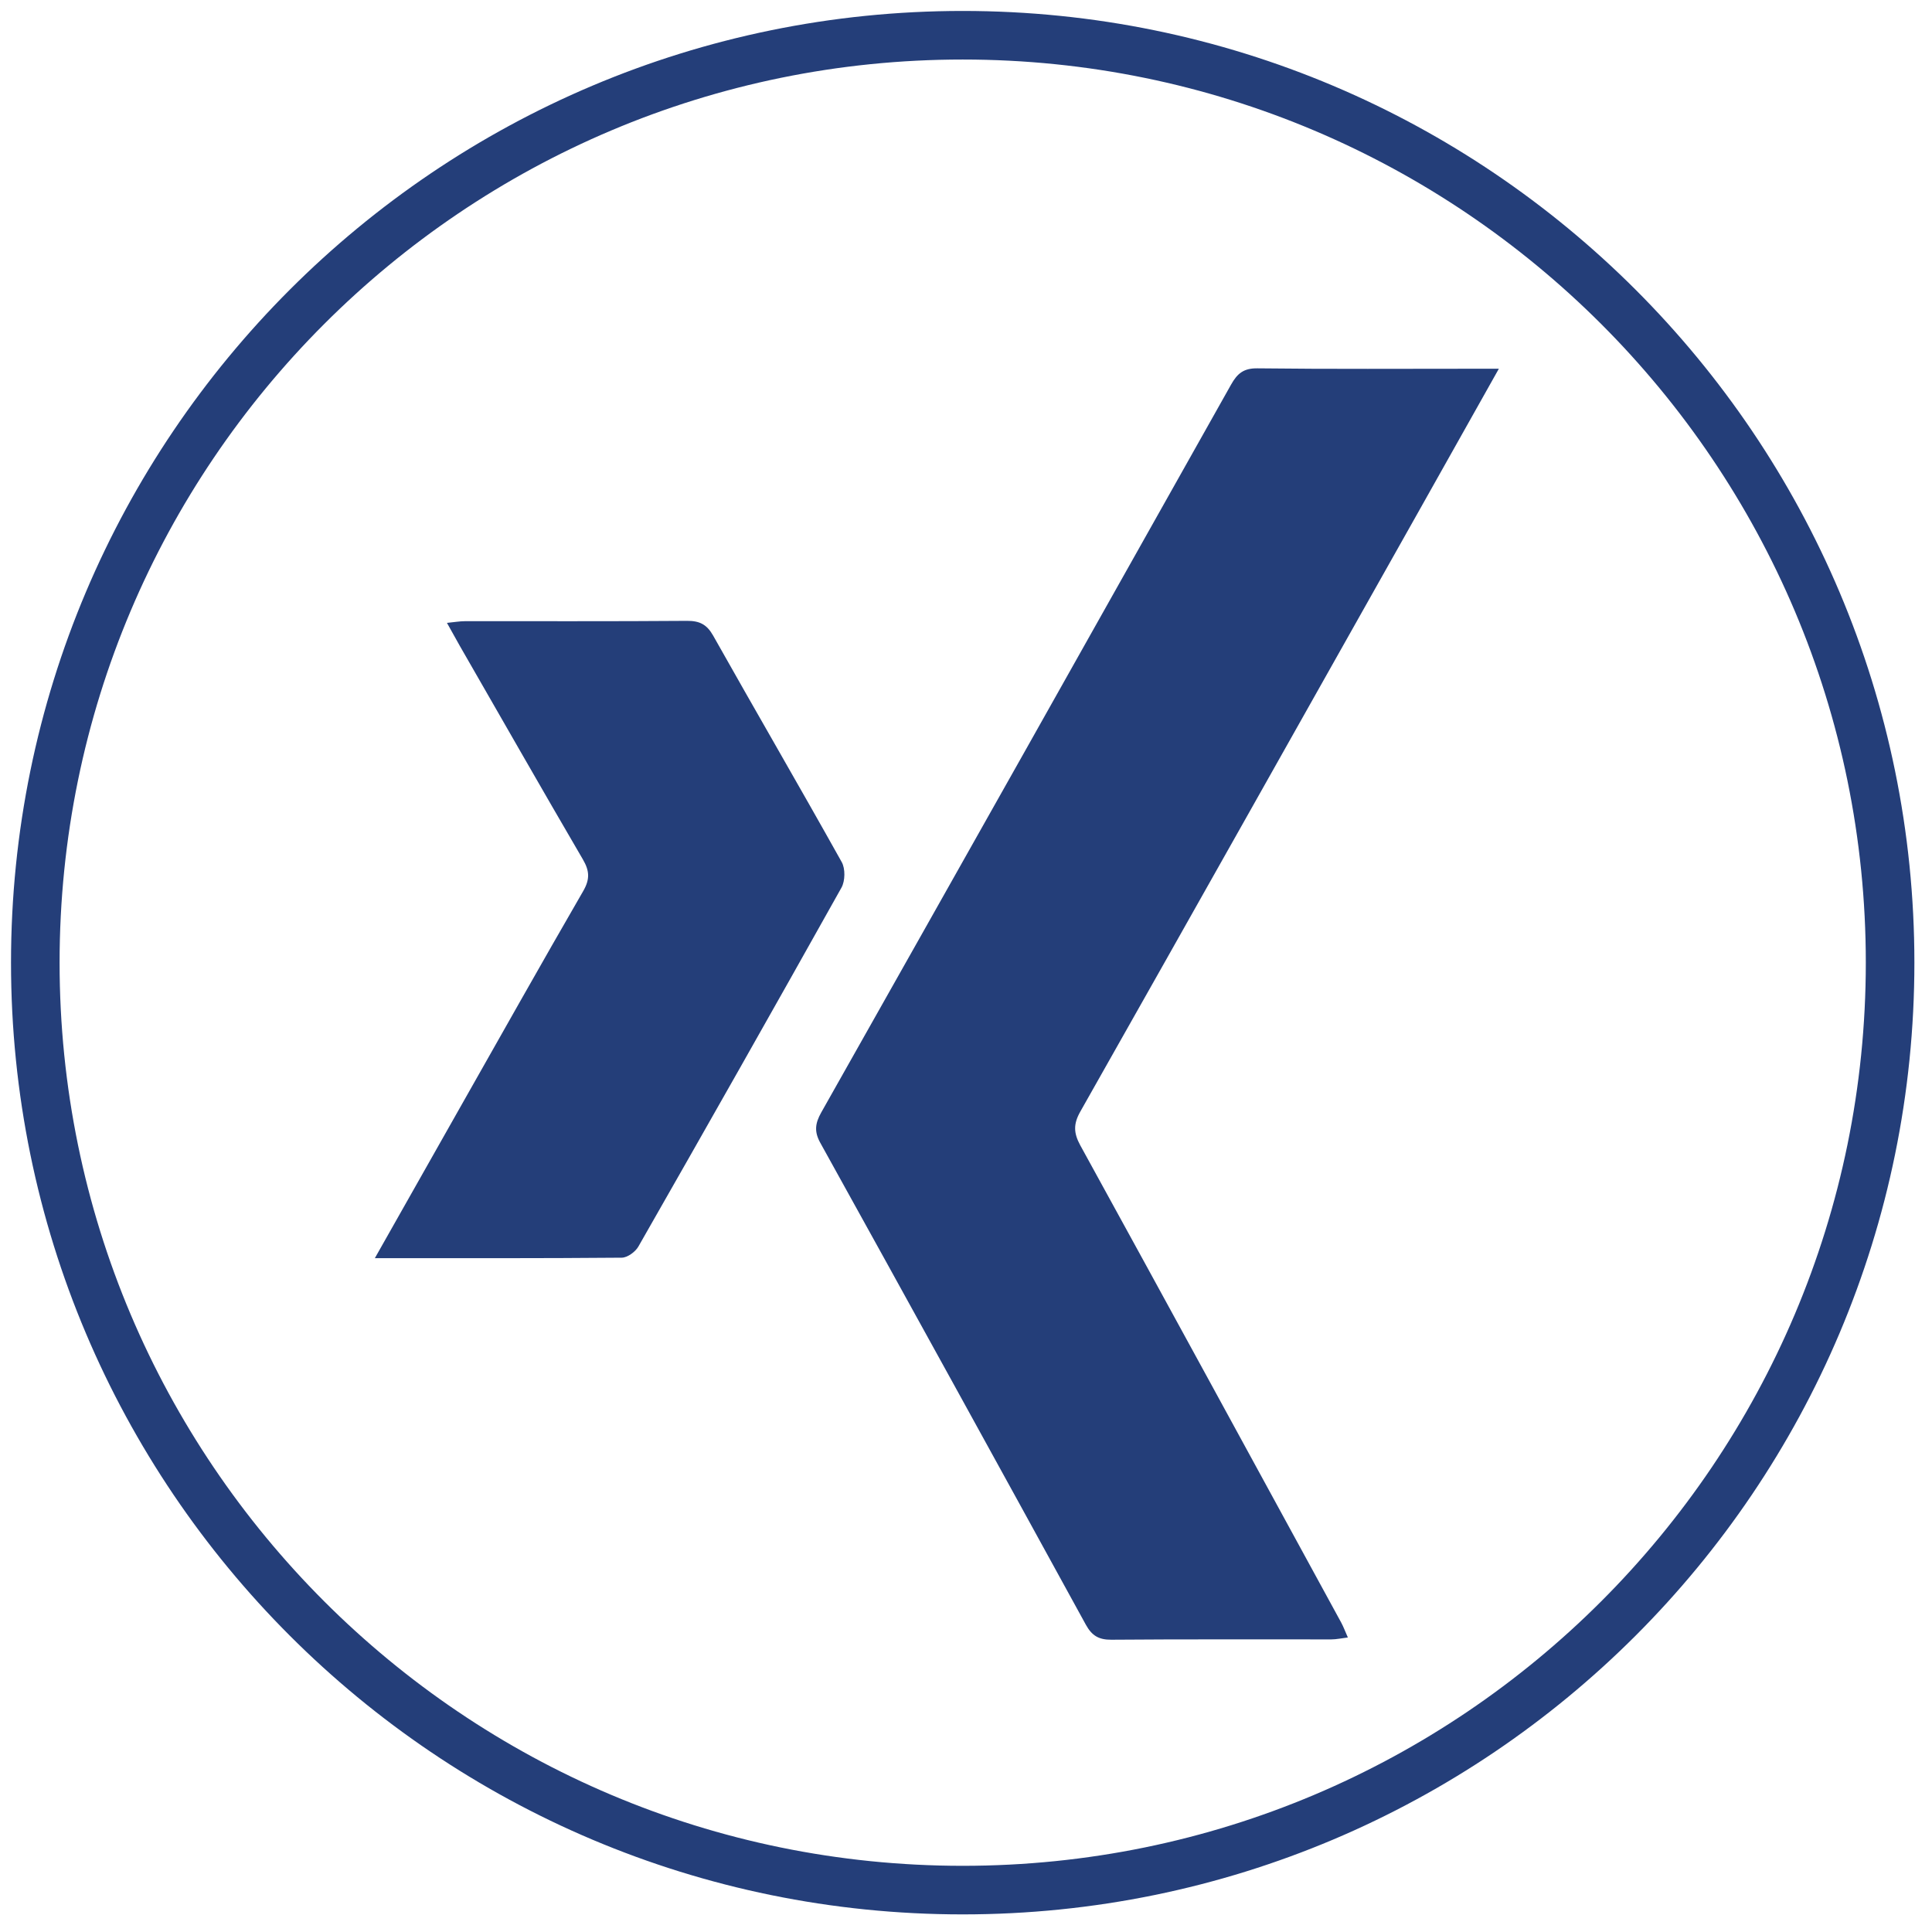 <?xml version="1.0" encoding="utf-8"?>
<!-- Generator: Adobe Illustrator 14.0.0, SVG Export Plug-In . SVG Version: 6.00 Build 43363)  -->
<!DOCTYPE svg PUBLIC "-//W3C//DTD SVG 1.1//EN" "http://www.w3.org/Graphics/SVG/1.1/DTD/svg11.dtd">
<svg version="1.1" id="Layer_1" xmlns="http://www.w3.org/2000/svg" xmlns:xlink="http://www.w3.org/1999/xlink" x="0px" y="0px"
	 width="113.39px" height="113.39px" viewBox="0 0 113.39 113.39" enable-background="new 0 0 113.39 113.39" xml:space="preserve">
<g>
	<defs>
		<rect id="SVGID_1_" width="113" height="113"/>
	</defs>
	<clipPath id="SVGID_2_">
		<use xlink:href="#SVGID_1_"  overflow="visible"/>
	</clipPath>
	<path clip-path="url(#SVGID_2_)" fill="none" stroke="#243E79" stroke-width="2.851" d="M56.5,110.931
		c30.06,0,54.431-24.371,54.431-54.434c0-30.053-24.371-54.429-54.431-54.429c-30.057,0-54.428,24.376-54.428,54.429
		C2.072,86.56,26.443,110.931,56.5,110.931z"/>
	<path clip-path="url(#SVGID_2_)" fill="#243E79" d="M87.968,21.642c-1.666,2.961-3.233,5.748-4.801,8.541
		C76.583,41.874,70.011,53.563,63.404,65.24c-0.413,0.729-0.395,1.254-0.005,1.974c5.127,9.328,10.217,18.673,15.316,28.014
		c0.13,0.24,0.227,0.504,0.392,0.876c-0.372,0.044-0.67,0.113-0.96,0.113c-4.309,0.005-8.612-0.016-12.92,0.019
		c-0.745,0.005-1.146-0.239-1.503-0.89C58.55,85.911,53.357,76.48,48.14,67.067c-0.363-0.658-0.295-1.139,0.051-1.762
		c8.038-14.238,16.056-28.479,24.061-42.732c0.368-0.654,0.738-0.97,1.562-0.955c4.309,0.051,8.612,0.023,12.922,0.023H87.968z"/>
	<path clip-path="url(#SVGID_2_)" fill="#243E79" d="M22,73.842c1.713-3.027,3.31-5.854,4.905-8.672
		c2.434-4.294,4.854-8.602,7.327-12.878c0.395-0.687,0.372-1.181-0.023-1.854c-2.431-4.163-4.817-8.35-7.219-12.525
		c-0.23-0.41-0.461-0.82-0.758-1.356c0.447-0.043,0.748-0.099,1.05-0.099c4.346-0.005,8.692,0.014,13.039-0.02
		c0.729-0.004,1.157,0.203,1.529,0.857c2.501,4.445,5.066,8.852,7.551,13.3c0.217,0.388,0.204,1.106-0.013,1.498
		c-3.941,7.043-7.92,14.063-11.923,21.071c-0.179,0.31-0.639,0.645-0.969,0.65C31.751,73.856,27.011,73.842,22,73.842"/>
</g>
</svg>
